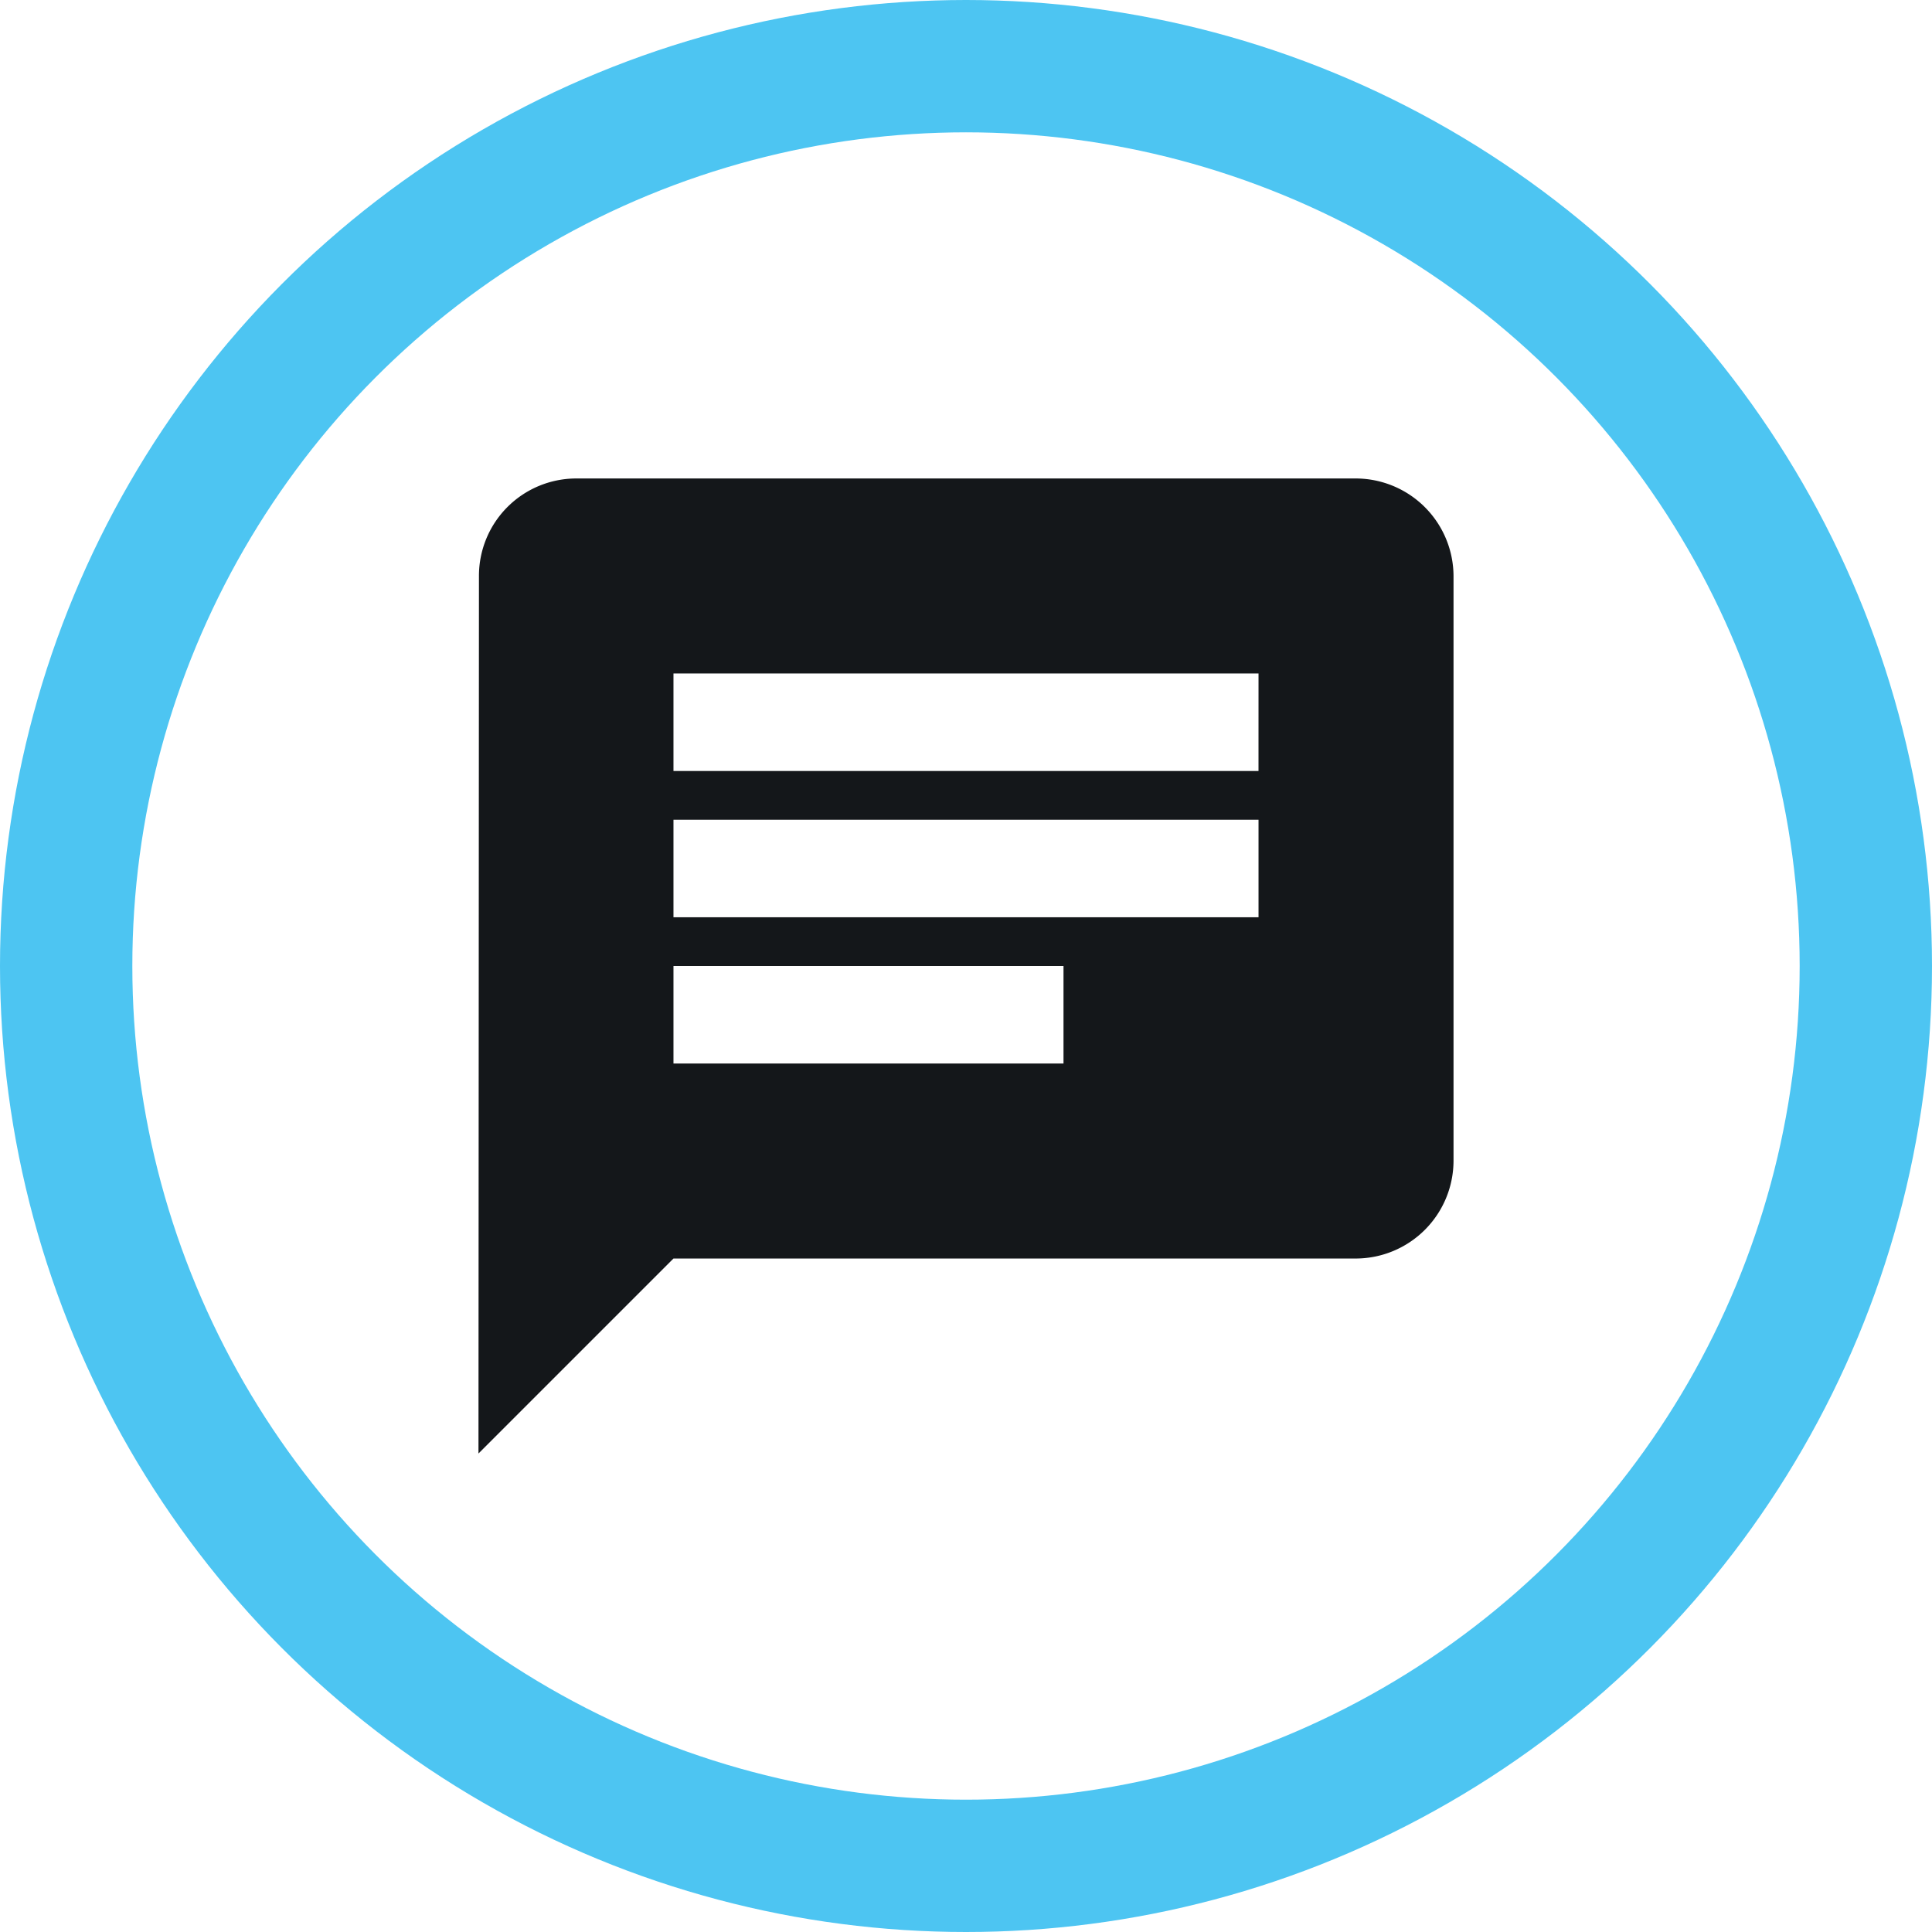 <svg xmlns="http://www.w3.org/2000/svg" width="73" height="73" viewBox="0 0 73 73">
  <g id="Group_3634" data-name="Group 3634" transform="translate(1.5 1.5)">
    <g id="Group_3635" data-name="Group 3635">
      <circle id="Ellipse_296" data-name="Ellipse 296" cx="34" cy="34" r="34" transform="translate(1 1)" fill="none" stroke="#4dc5f2" stroke-miterlimit="10" stroke-width="5"/>
      <path id="Path_9286" data-name="Path 9286" d="M42.158,9H12.684a3.679,3.679,0,0,0-3.666,3.684L9,45.842l7.368-7.368H42.158a3.7,3.7,0,0,0,3.684-3.684V12.684A3.7,3.7,0,0,0,42.158,9M16.368,21.895H38.474v3.684H16.368Zm14.737,9.211H16.368V27.421H31.105Zm7.368-11.053H16.368V16.368H38.474Z" transform="translate(7.579 7.579)" fill="#14171a"/>
    </g>
  </g>
</svg>
